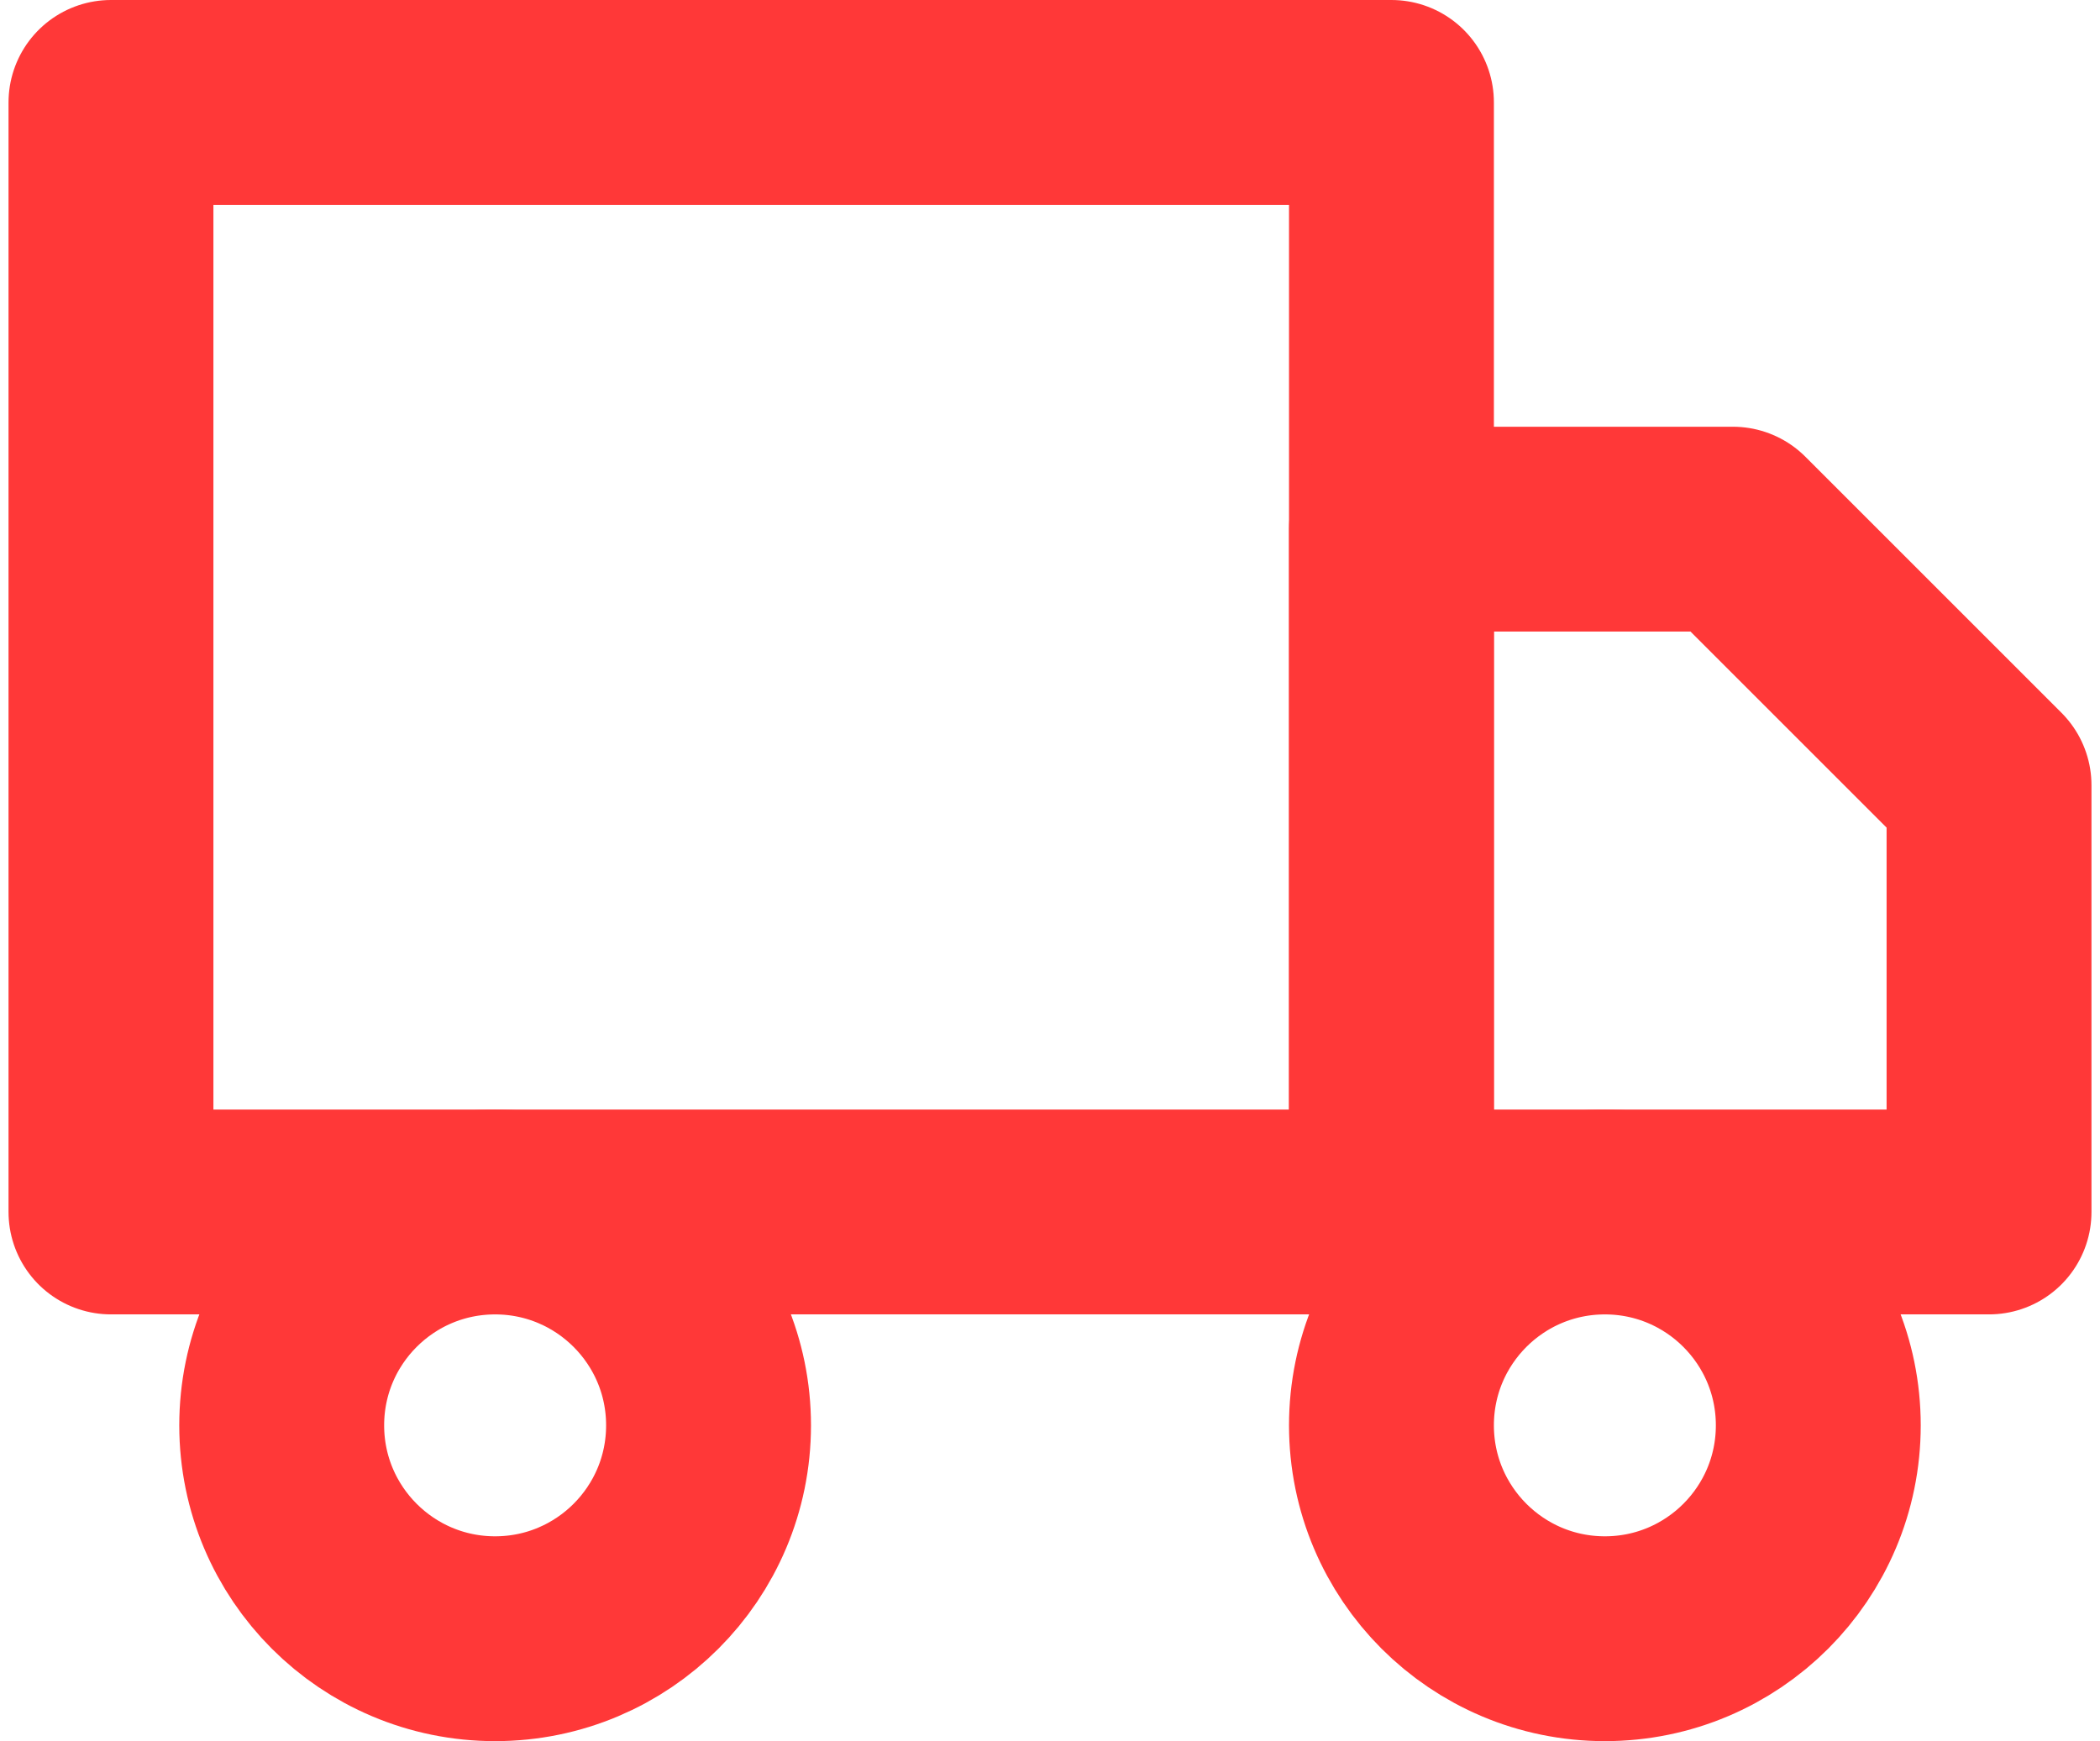 <svg width="82" height="68" viewBox="0 0 82 68" fill="none" xmlns="http://www.w3.org/2000/svg">
<path d="M4.333 4H54.333V47.333H4.333V4Z" stroke="#FF3838" stroke-width="8" stroke-linecap="round" stroke-linejoin="round"/>
<path d="M54.333 20.666H67.667L77.667 30.666V47.333H54.333V20.666Z" stroke="#FF3838" stroke-width="8" stroke-linecap="round" stroke-linejoin="round"/>
<path d="M19.333 64C23.936 64 27.667 60.269 27.667 55.667C27.667 51.065 23.936 47.334 19.333 47.334C14.731 47.334 11 51.065 11 55.667C11 60.269 14.731 64 19.333 64Z" stroke="#FF3838" stroke-width="8" stroke-linecap="round" stroke-linejoin="round"/>
<path d="M62.667 64C67.269 64 71 60.269 71 55.667C71 51.065 67.269 47.334 62.667 47.334C58.064 47.334 54.333 51.065 54.333 55.667C54.333 60.269 58.064 64 62.667 64Z" stroke="#FF3838" stroke-width="8" stroke-linecap="round" stroke-linejoin="round"/>
</svg>
